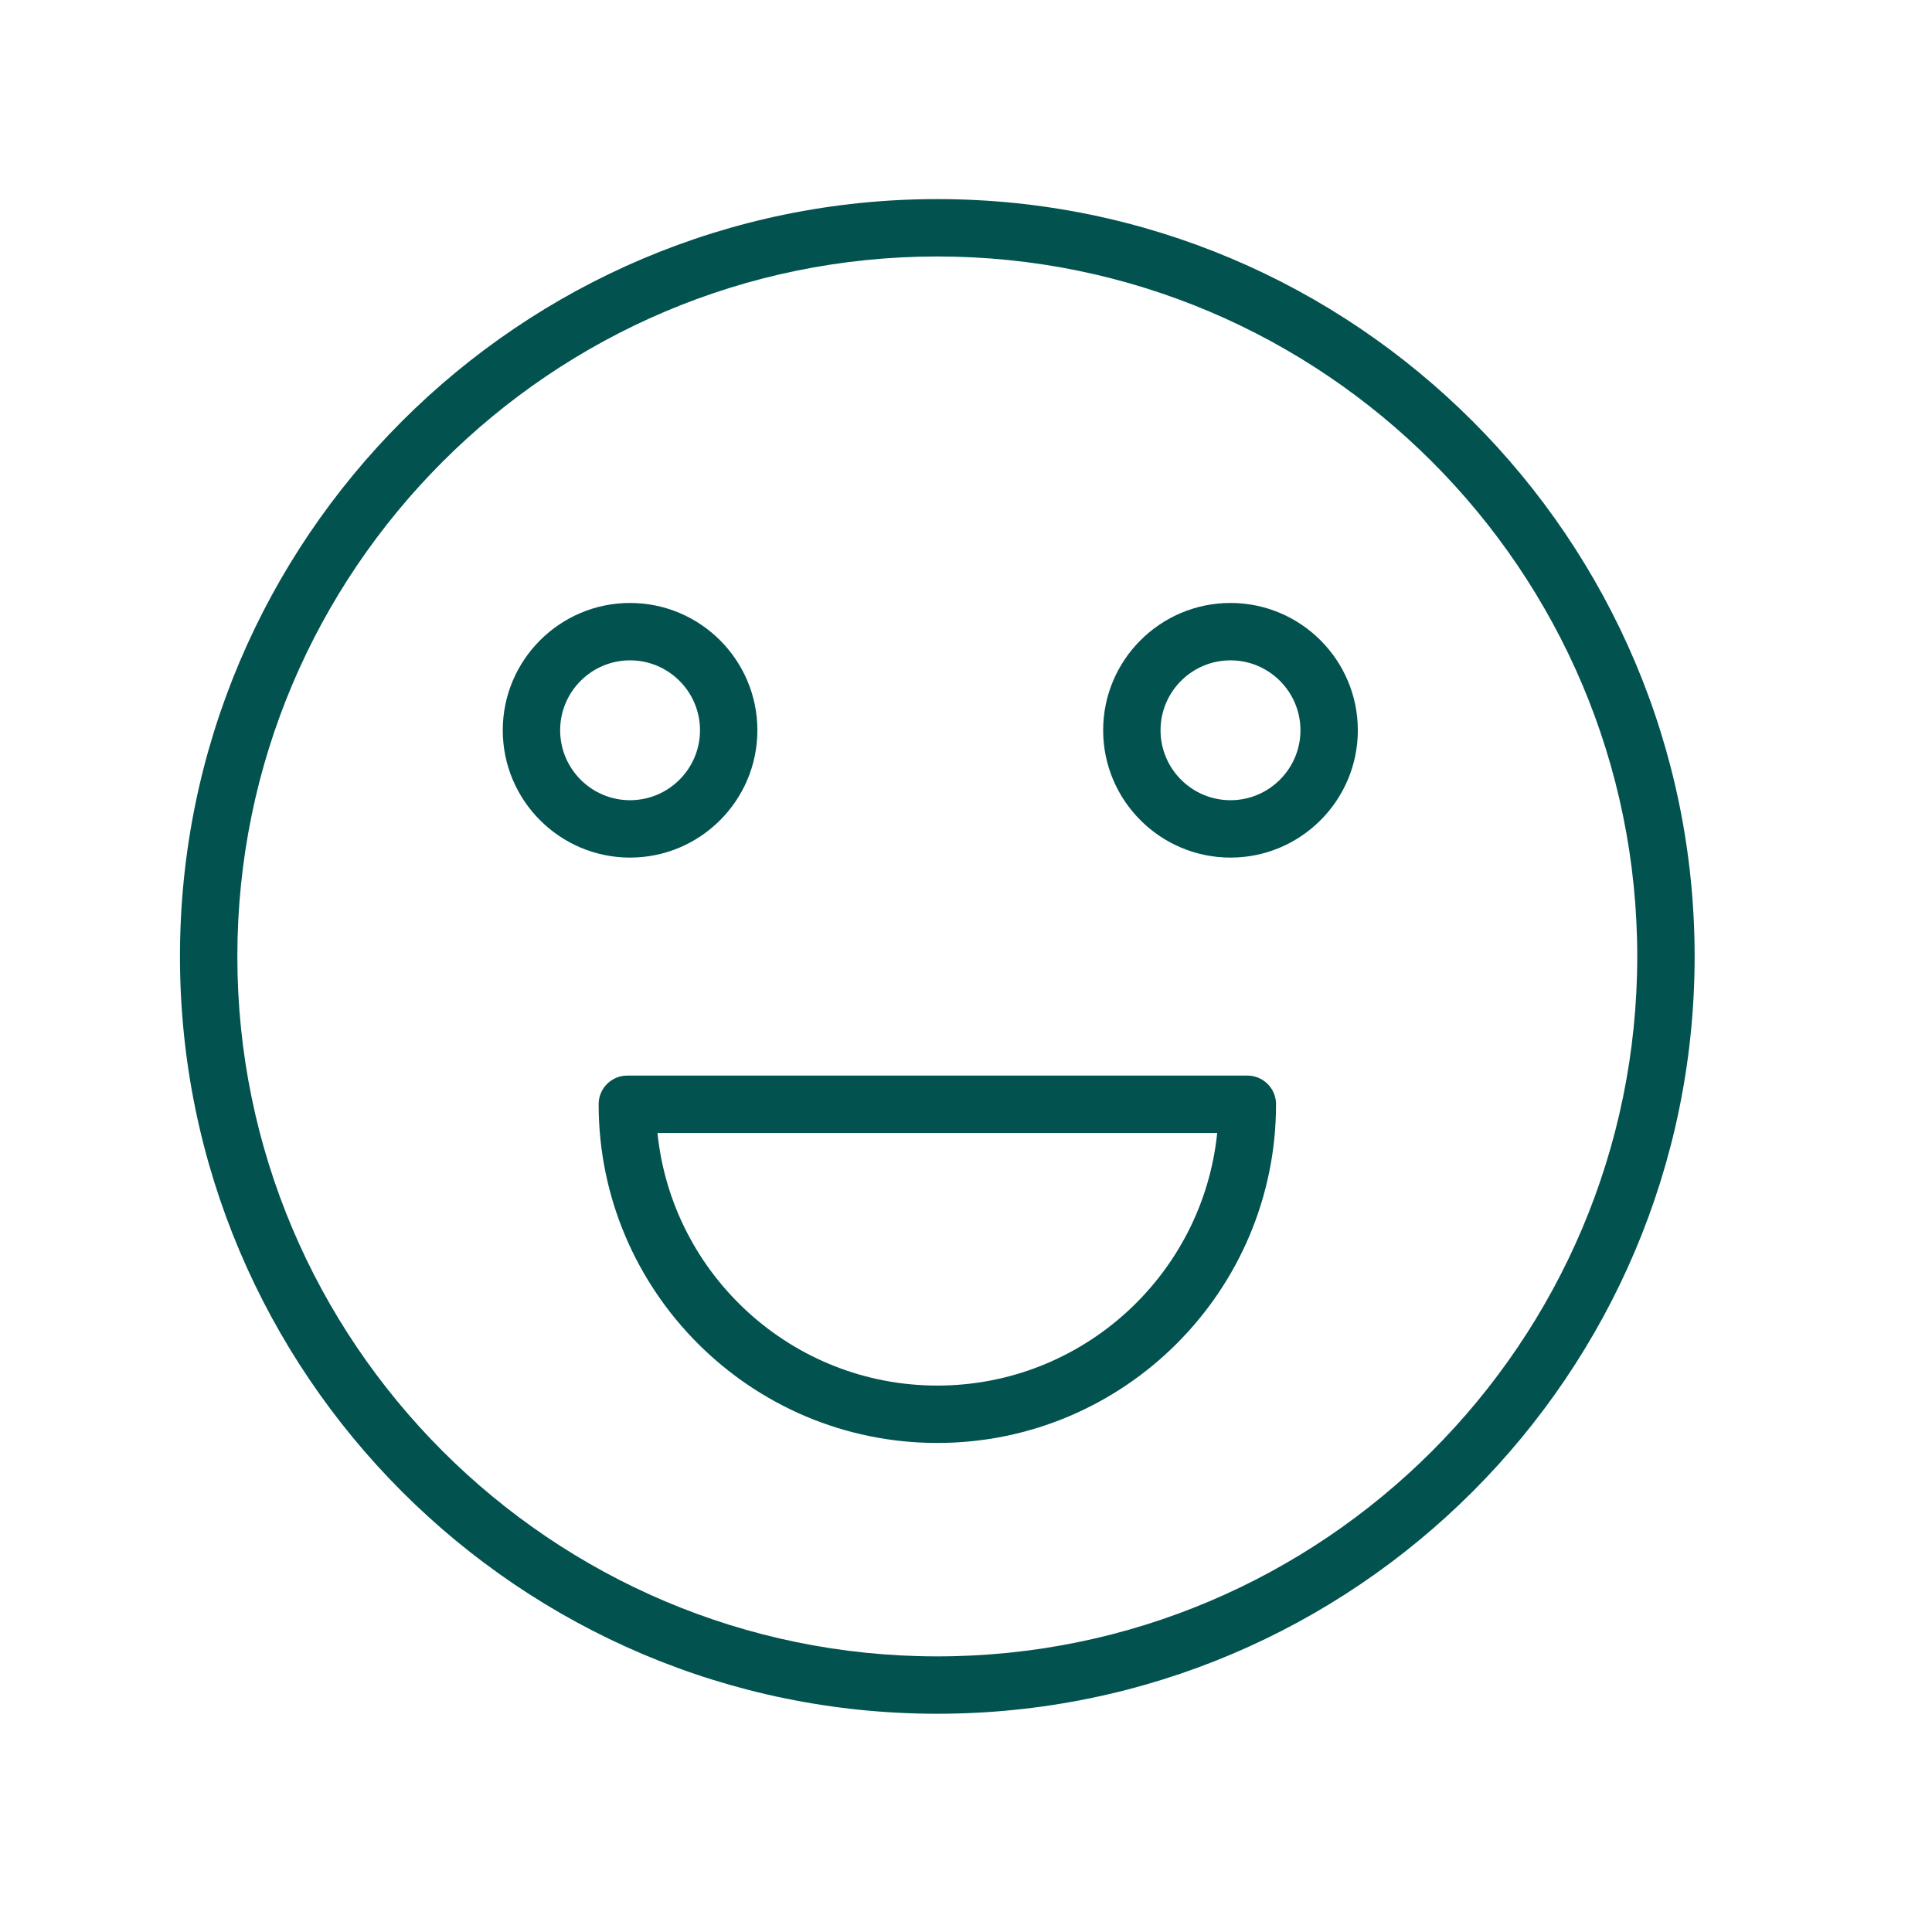 <?xml version="1.0" encoding="UTF-8"?> <svg xmlns="http://www.w3.org/2000/svg" width="101" height="101" viewBox="0 0 101 101" fill="none"> <path d="M49 10.408C27.169 10.408 9.408 28.169 9.408 50C9.408 71.831 27.169 89.591 49 89.591C70.831 89.591 88.591 71.83 88.591 50C88.591 28.168 70.831 10.408 49 10.408ZM49 86.591C28.823 86.591 12.408 70.176 12.408 50C12.408 29.823 28.823 13.408 49 13.408C69.177 13.408 85.591 29.823 85.591 50C85.591 70.176 69.177 86.591 49 86.591Z" fill="#025350"></path> <path d="M65.208 56.228H32.795C31.966 56.228 31.295 56.899 31.295 57.728C31.295 67.491 39.237 75.434 49 75.434C58.764 75.434 66.708 67.491 66.708 57.728C66.708 56.899 66.037 56.228 65.208 56.228ZM49 72.434C41.398 72.434 35.125 66.635 34.371 59.228H63.632C62.878 66.635 56.604 72.434 49 72.434Z" fill="#025350"></path> <path d="M39.594 38.176C39.594 34.506 36.608 31.521 32.937 31.521C29.268 31.521 26.283 34.506 26.283 38.176C26.283 41.847 29.268 44.833 32.937 44.833C36.607 44.833 39.594 41.847 39.594 38.176ZM29.283 38.176C29.283 36.16 30.922 34.521 32.937 34.521C34.954 34.521 36.594 36.161 36.594 38.176C36.594 40.193 34.953 41.833 32.937 41.833C30.922 41.833 29.283 40.193 29.283 38.176Z" fill="#025350"></path> <path d="M64.327 31.521C60.656 31.521 57.67 34.506 57.67 38.176C57.67 41.847 60.656 44.833 64.327 44.833C67.998 44.833 70.984 41.847 70.984 38.176C70.984 34.506 67.998 31.521 64.327 31.521ZM64.327 41.833C62.31 41.833 60.67 40.192 60.67 38.176C60.67 36.16 62.311 34.521 64.327 34.521C66.343 34.521 67.984 36.161 67.984 38.176C67.984 40.193 66.343 41.833 64.327 41.833Z" fill="#025350"></path> </svg> 